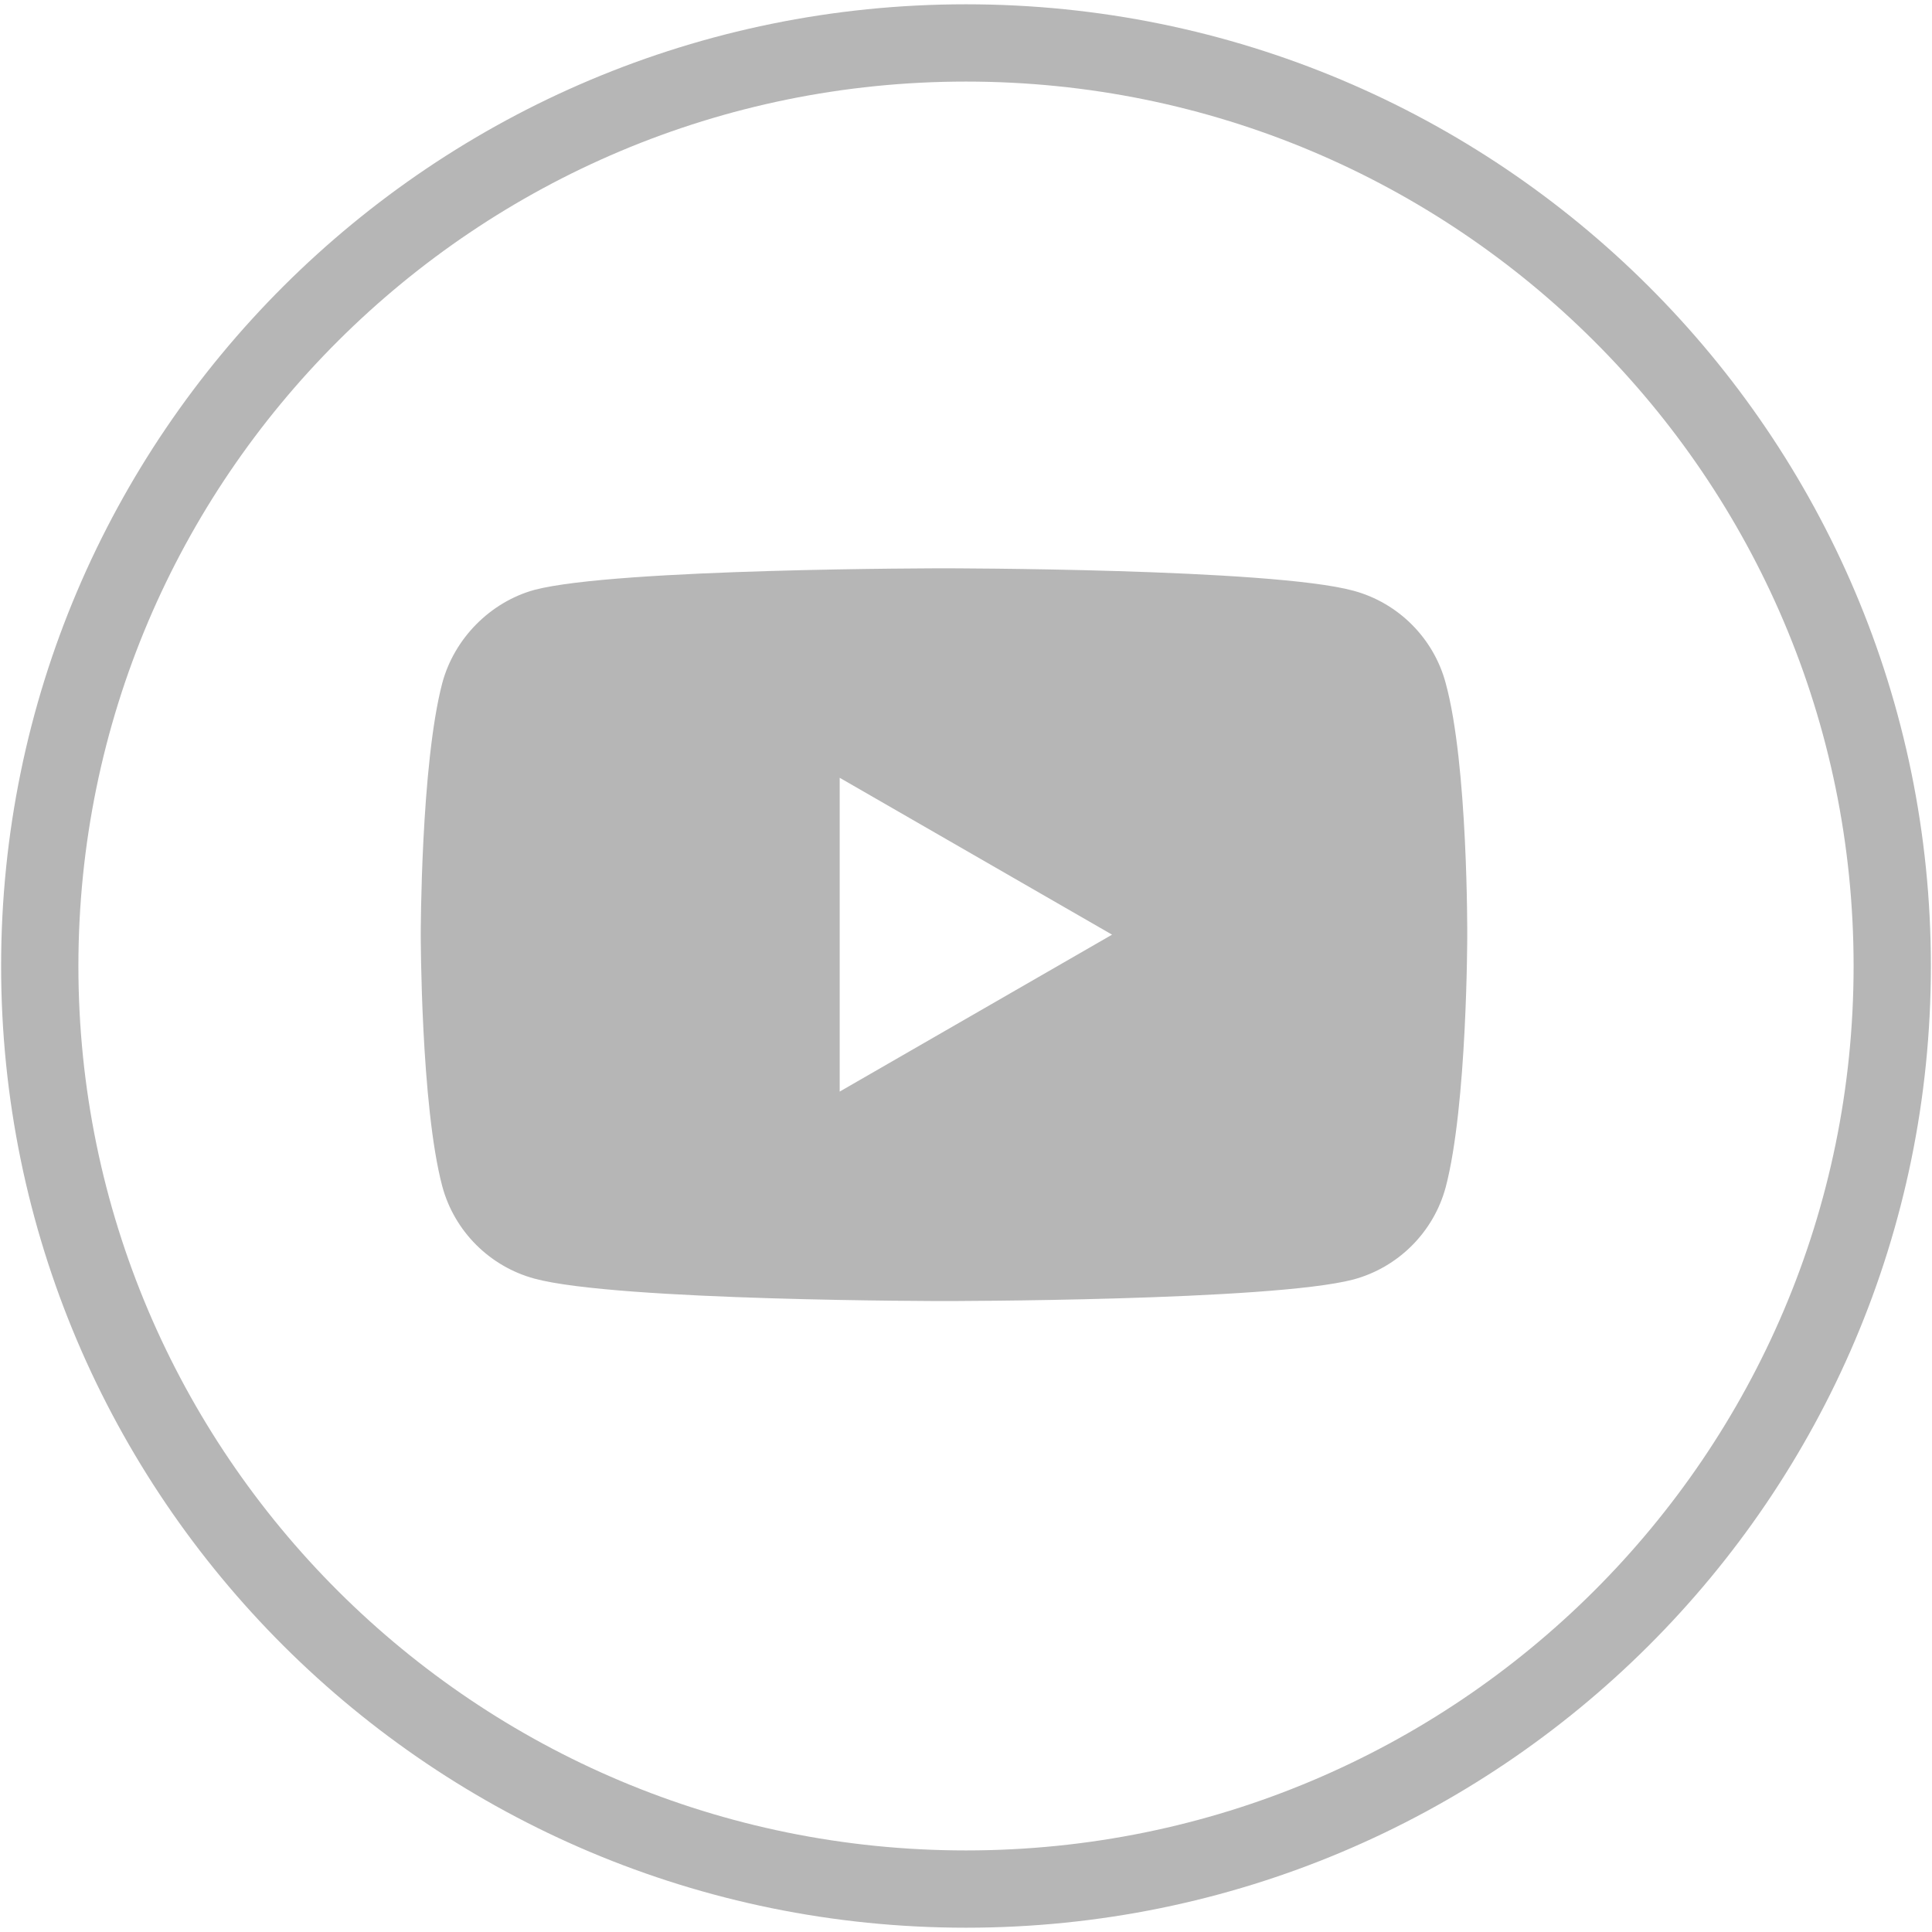 <svg width="45" height="45" viewBox="0 0 45 45" fill="none" xmlns="http://www.w3.org/2000/svg">
<path d="M22.5 44C34.415 44 44.074 34.374 44.074 22.5C44.074 10.626 34.415 1 22.5 1C10.585 1 0.926 10.626 0.926 22.5C0.926 34.374 10.585 44 22.5 44Z" stroke="#B6B6B6" stroke-width="1.8"/>
<path d="M33.672 15.908C33.392 14.864 32.568 14.04 31.524 13.759C29.617 13.237 21.987 13.237 21.987 13.237C21.987 13.237 14.357 13.237 12.45 13.739C11.426 14.02 10.583 14.864 10.302 15.908C9.8 17.815 9.8 21.77 9.8 21.77C9.8 21.77 9.8 25.746 10.302 27.633C10.583 28.677 11.406 29.5 12.45 29.782C14.378 30.304 21.987 30.304 21.987 30.304C21.987 30.304 29.617 30.304 31.524 29.802C32.569 29.52 33.392 28.697 33.673 27.653C34.175 25.746 34.175 21.791 34.175 21.791C34.175 21.791 34.195 17.815 33.672 15.908V15.908ZM19.558 25.425V18.116L25.902 21.77L19.558 25.425Z" fill="#B6B6B6"/>
</svg>
